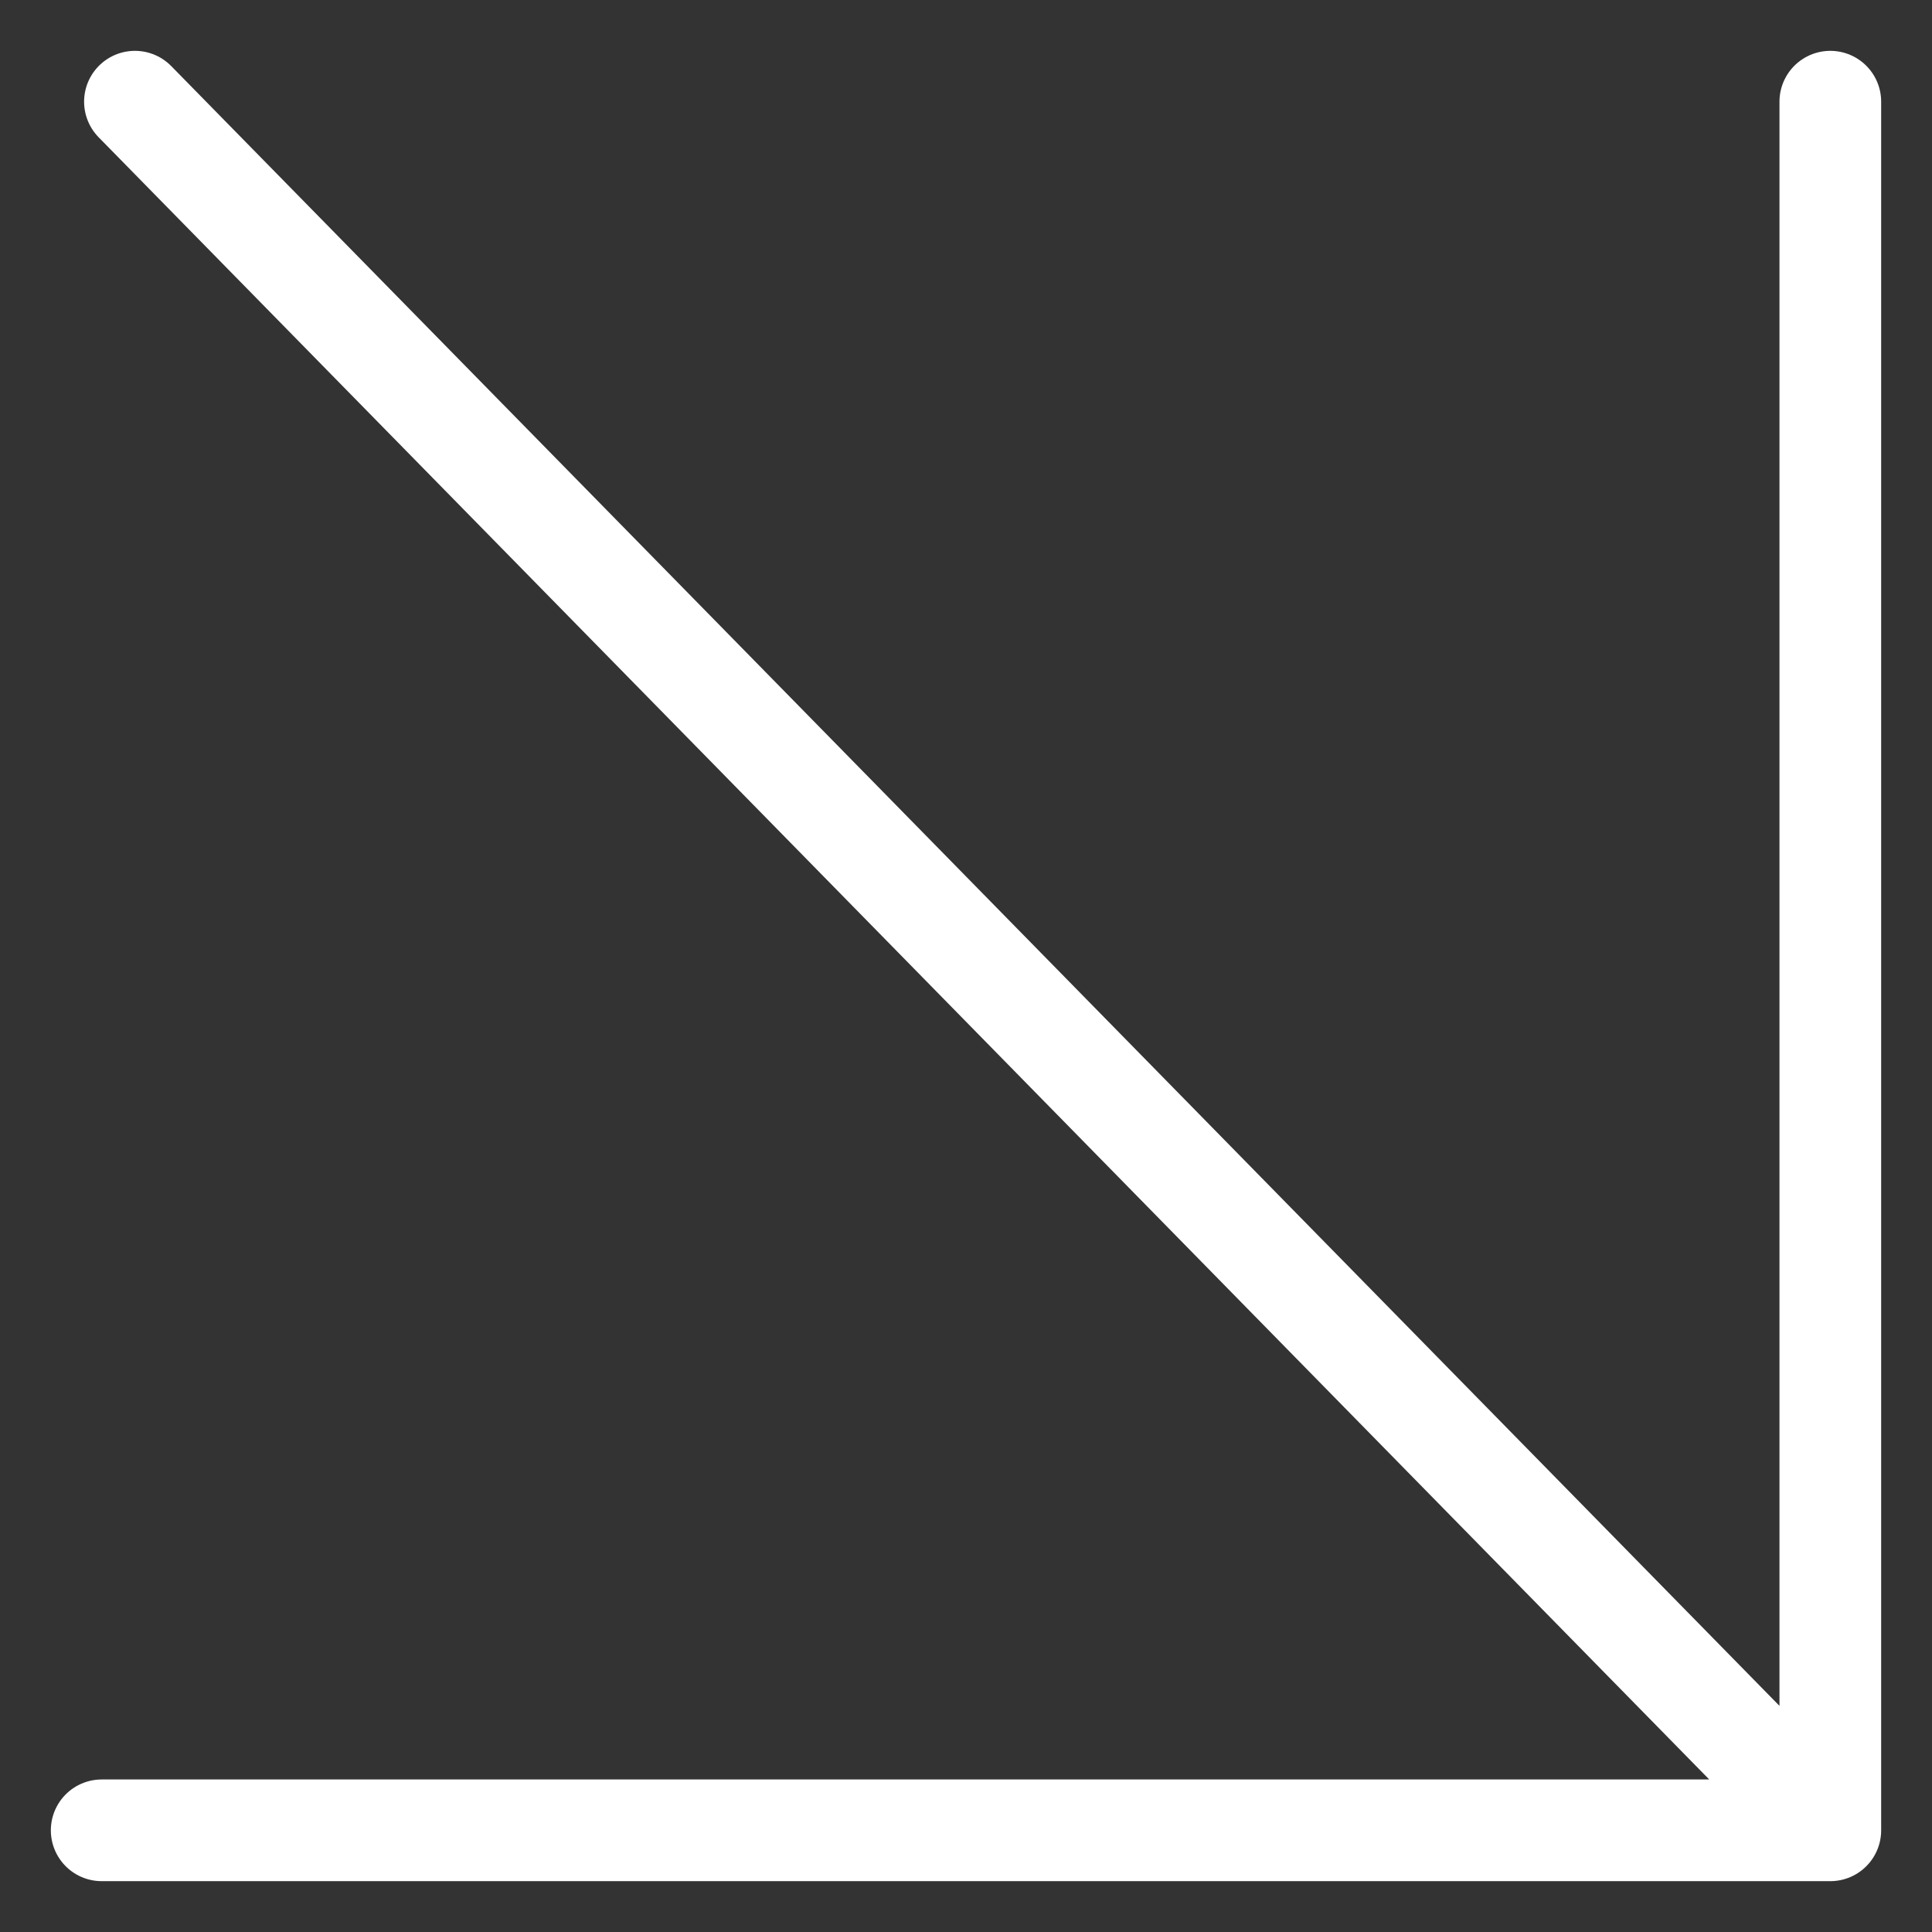 <?xml version="1.0" encoding="UTF-8"?> <svg xmlns="http://www.w3.org/2000/svg" width="19" height="19" viewBox="0 0 19 19" fill="none"><rect x="0" y="0" width="19" height="19" fill="#333333" stroke="none"/> <path d="M1 18L18 18M18 18L18 1M18 18L1.327 1" stroke="white" stroke-linecap="round"></path> </svg> 